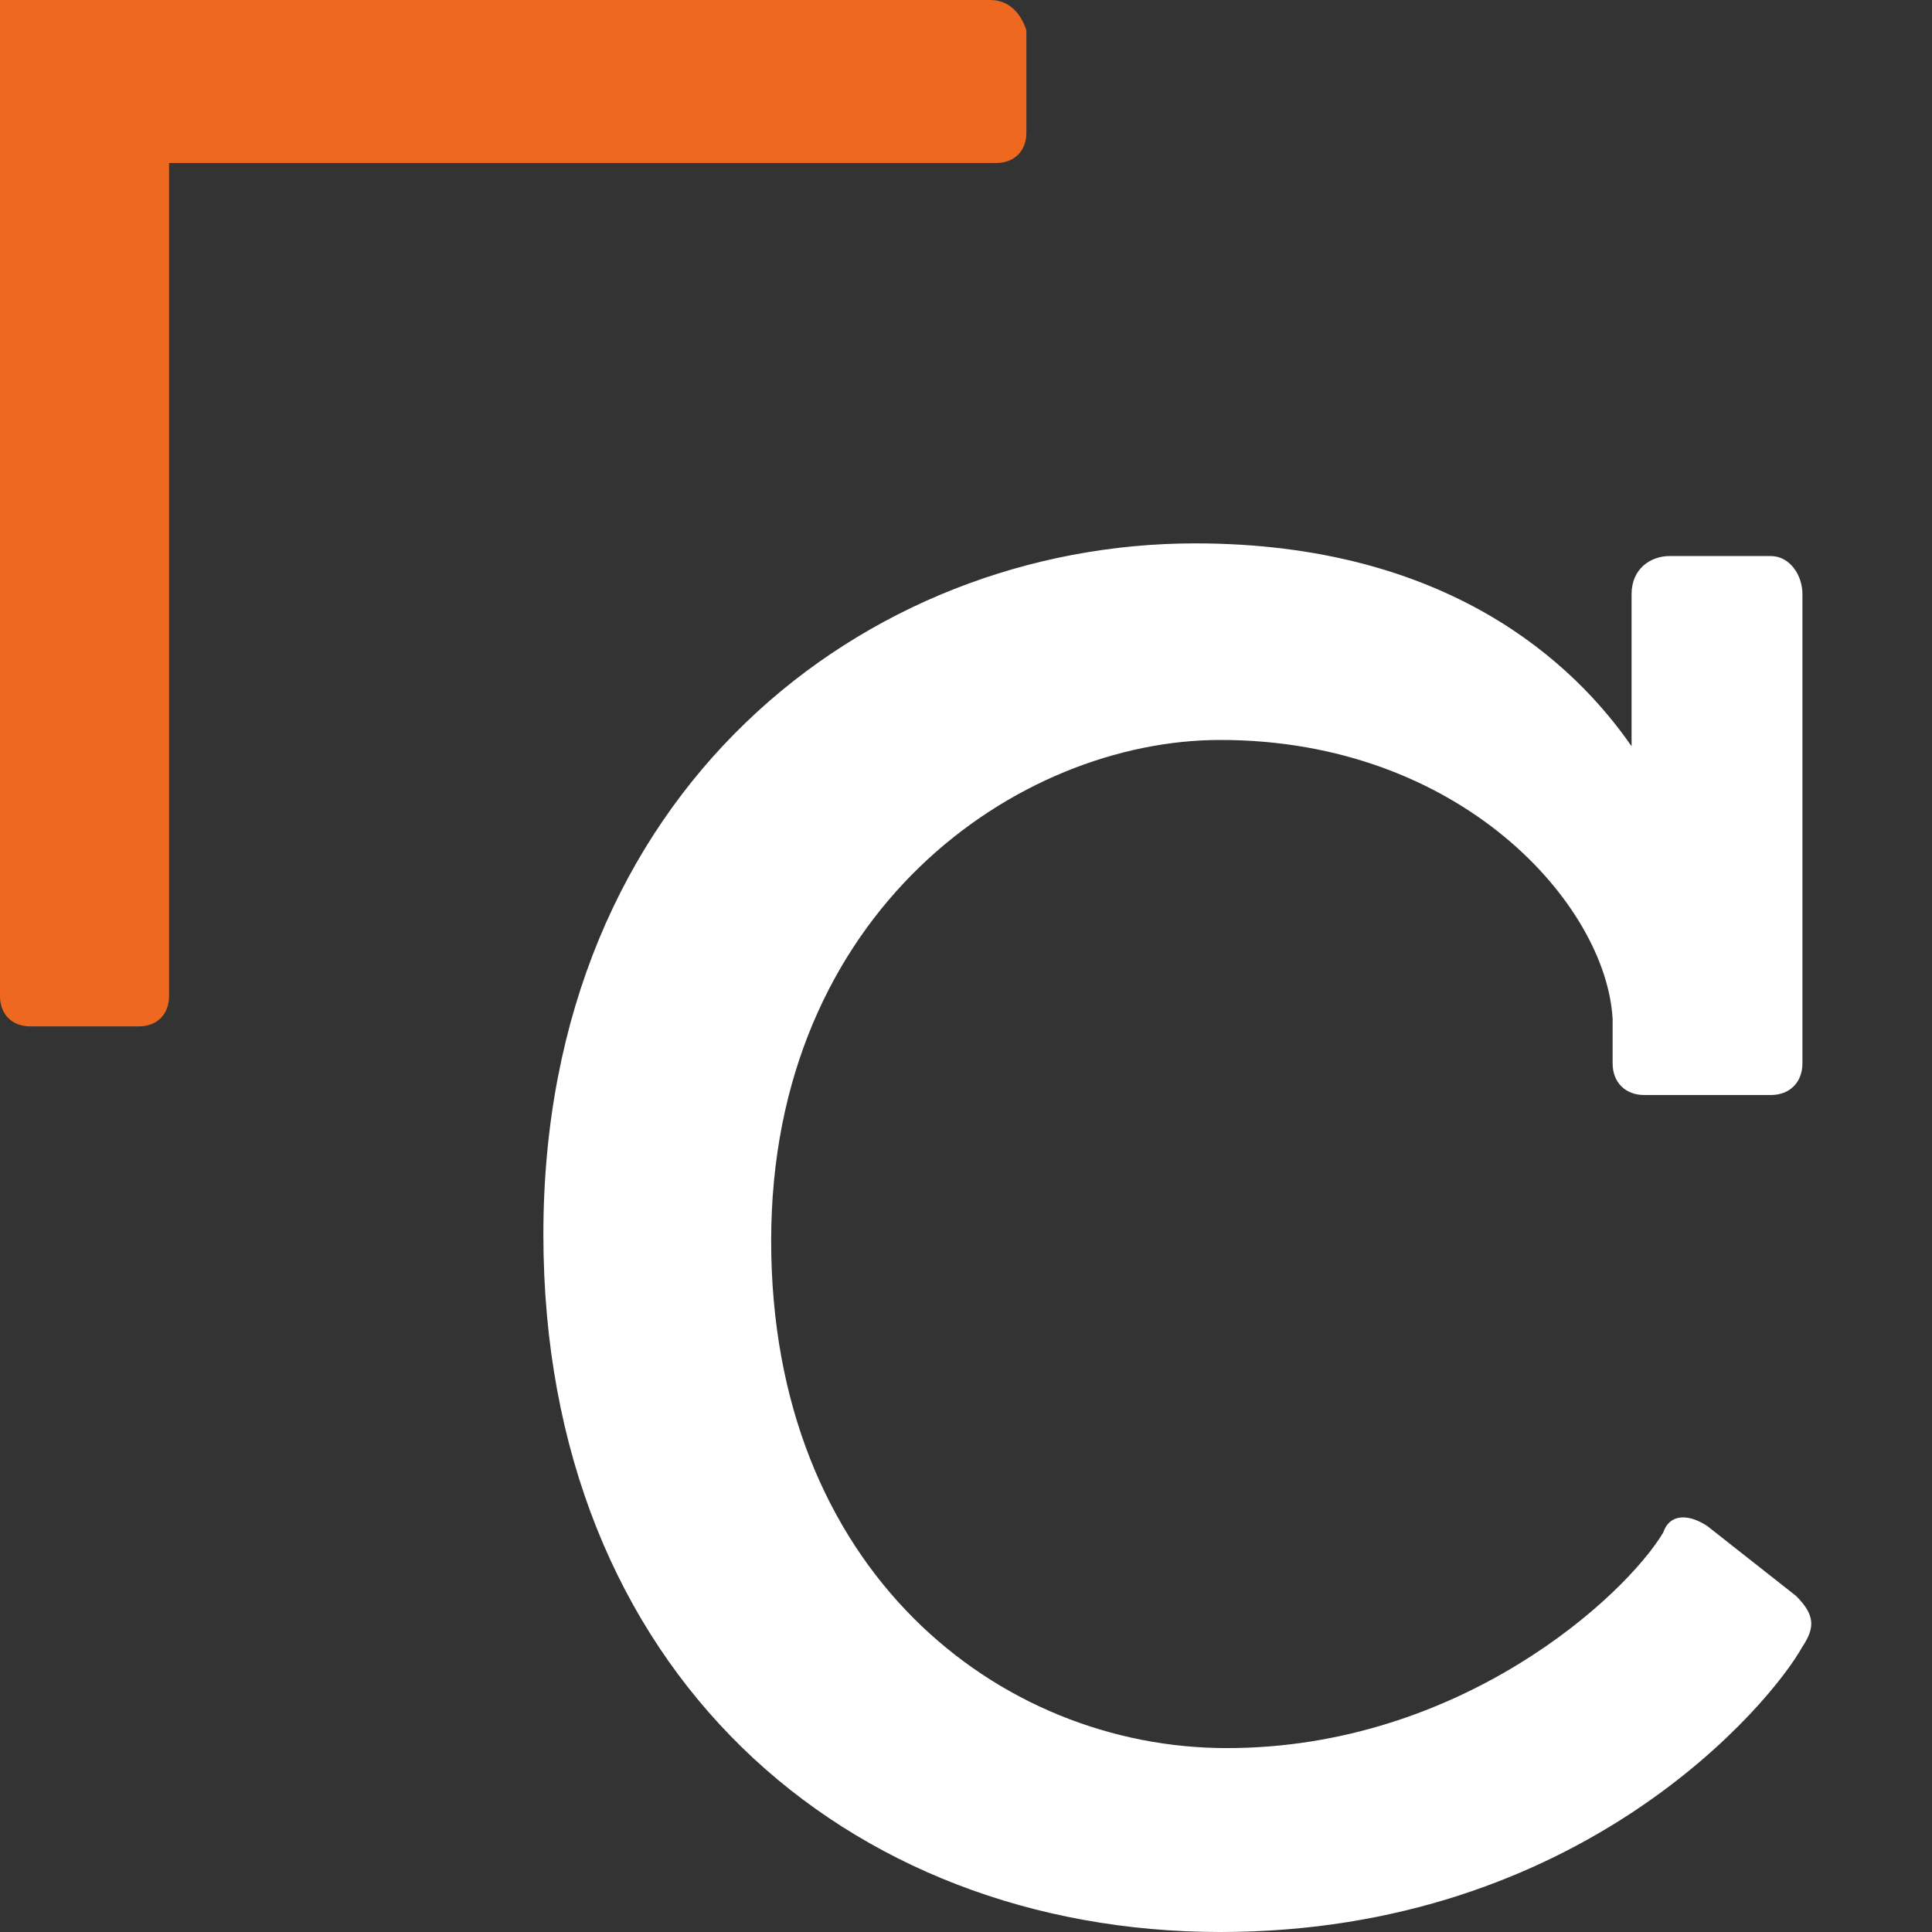 <svg width="32" height="32" viewBox="0 0 32 32" fill="none" xmlns="http://www.w3.org/2000/svg">
<rect x="0" y="0" width="32" height="32" fill="#333333" stroke="none"/>
<path d="M28.282 25.279C27.968 25.069 27.653 25.069 27.548 25.384C26.92 26.434 24.195 28.954 20.318 28.954C16.545 28.954 12.773 26.014 12.773 20.552C12.773 15.091 16.86 12.256 20.213 12.256C24.195 12.256 26.605 14.986 26.71 16.877V17.612C26.71 17.927 26.92 18.137 27.234 18.137H29.33C29.644 18.137 29.854 17.927 29.854 17.612V9.84C29.854 9.525 29.644 9.21 29.33 9.21H27.653C27.339 9.21 27.024 9.42 27.024 9.84V12.361C26.081 10.995 23.985 9 19.794 9C14.345 9 9 13.096 9 20.447C9 27.694 14.03 32 20.213 32C26.186 32 29.33 28.219 29.854 27.274C30.064 26.959 30.064 26.749 29.749 26.434L28.282 25.279Z" fill="white"/>
<path d="M16.4 0H2.7H0.5H0V0.5V2.3V3.3V5V16.5C0 16.8 0.2 17 0.5 17H2.3C2.6 17 2.8 16.8 2.8 16.5V5V3.2V2.7H16.5C16.8 2.7 17 2.5 17 2.2V0.5C16.9 0.2 16.7 0 16.4 0Z" fill="#EF6820"/>
</svg>
